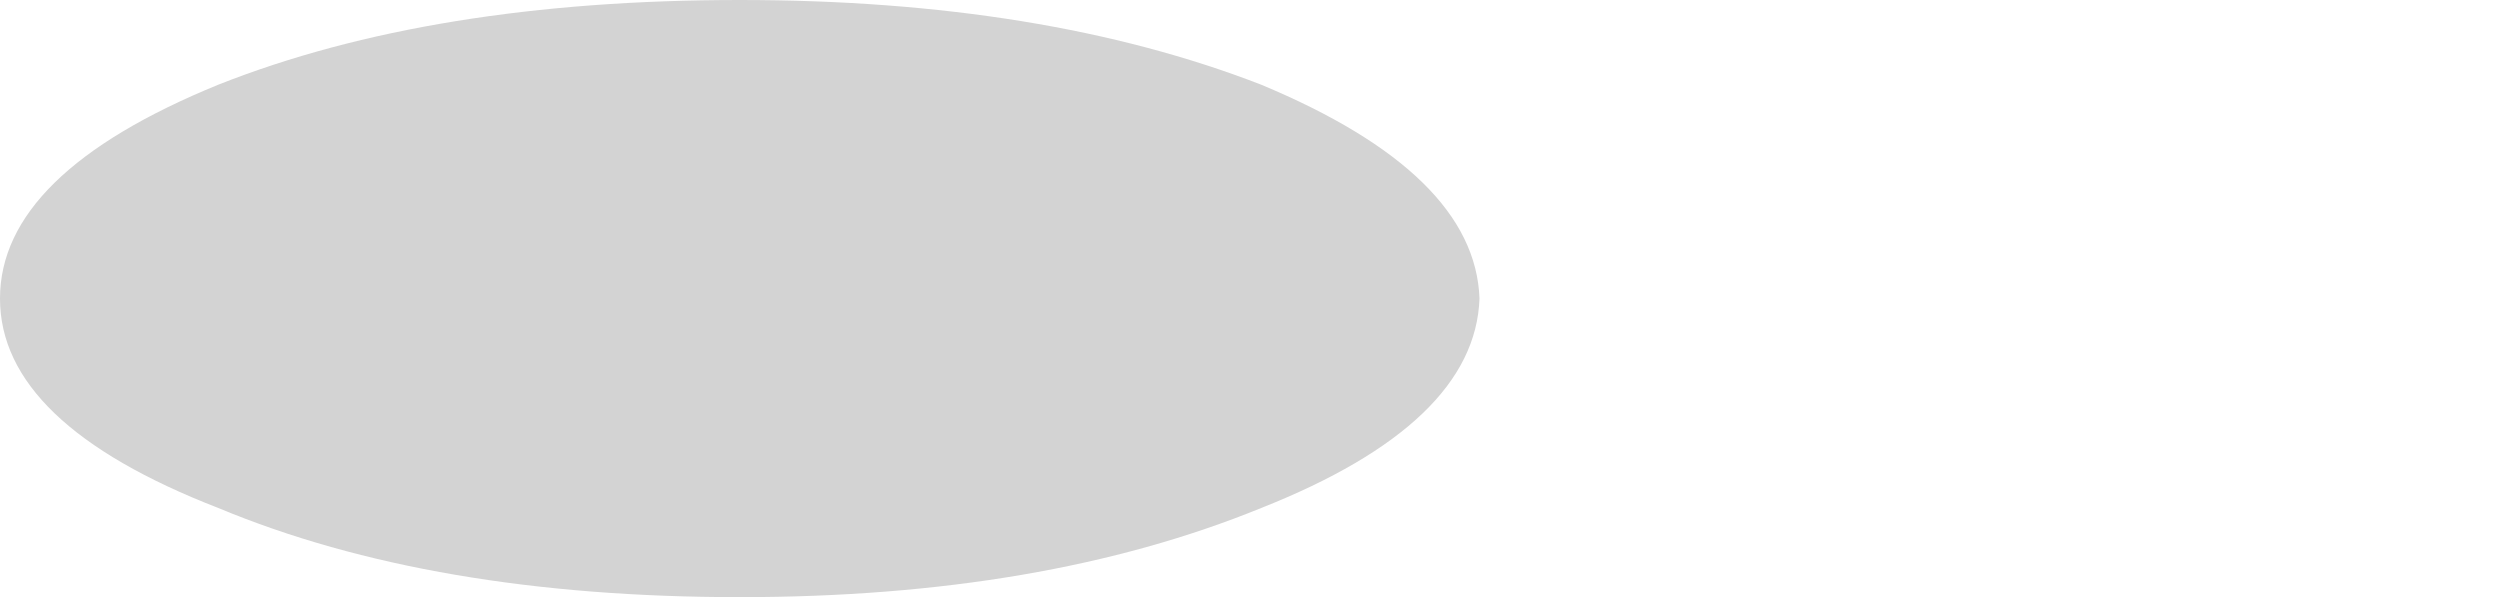 <?xml version="1.0" encoding="UTF-8" standalone="no"?>
<svg xmlns:xlink="http://www.w3.org/1999/xlink" height="6.7px" width="28.05px" xmlns="http://www.w3.org/2000/svg">
  <g transform="matrix(1.0, 0.0, 0.0, 1.0, -3.6, -36.35)">
    <path d="M3.6 39.7 Q3.6 41.1 6.05 42.05 8.45 43.05 11.9 43.05 15.3 43.05 17.75 42.05 20.15 41.1 20.2 39.7 20.15 38.3 17.75 37.3 15.3 36.35 11.9 36.35 8.45 36.35 6.05 37.3 3.6 38.3 3.6 39.7" fill="#000000" fill-opacity="0.173" fill-rule="evenodd" stroke="none">
      <animate attributeName="fill" dur="2s" repeatCount="indefinite" values="#000000;#000001"/>
      <animate attributeName="fill-opacity" dur="2s" repeatCount="indefinite" values="0.173;0.173"/>
      <animate attributeName="d" dur="2s" repeatCount="indefinite" values="M3.6 39.7 Q3.6 41.1 6.05 42.05 8.45 43.05 11.9 43.05 15.3 43.05 17.75 42.05 20.15 41.1 20.2 39.7 20.15 38.3 17.75 37.3 15.3 36.35 11.9 36.35 8.45 36.35 6.05 37.3 3.6 38.3 3.6 39.7;M15.05 39.7 Q15.05 41.1 17.5 42.05 19.9 43.05 23.35 43.05 26.75 43.05 29.2 42.05 31.6 41.1 31.65 39.7 31.6 38.3 29.2 37.3 26.75 36.35 23.35 36.35 19.9 36.35 17.5 37.3 15.05 38.3 15.05 39.7"/>
    </path>
    <path d="M3.6 39.7 Q3.6 38.3 6.05 37.3 8.45 36.35 11.9 36.35 15.3 36.35 17.75 37.3 20.15 38.3 20.2 39.7 20.15 41.1 17.75 42.05 15.3 43.05 11.9 43.05 8.45 43.05 6.05 42.05 3.6 41.1 3.6 39.7" fill="none" stroke="#000000" stroke-linecap="round" stroke-linejoin="round" stroke-opacity="0.0" stroke-width="1.0">
      <animate attributeName="stroke" dur="2s" repeatCount="indefinite" values="#000000;#000001"/>
      <animate attributeName="stroke-width" dur="2s" repeatCount="indefinite" values="0.0;0.0"/>
      <animate attributeName="fill-opacity" dur="2s" repeatCount="indefinite" values="0.0;0.0"/>
      <animate attributeName="d" dur="2s" repeatCount="indefinite" values="M3.6 39.7 Q3.6 38.3 6.05 37.3 8.45 36.35 11.9 36.35 15.3 36.35 17.75 37.3 20.15 38.3 20.2 39.7 20.15 41.1 17.75 42.05 15.3 43.05 11.9 43.05 8.45 43.05 6.05 42.05 3.6 41.1 3.6 39.7;M15.05 39.7 Q15.05 38.3 17.5 37.3 19.9 36.35 23.35 36.35 26.75 36.35 29.2 37.3 31.6 38.3 31.65 39.7 31.6 41.1 29.2 42.05 26.75 43.05 23.35 43.05 19.9 43.05 17.5 42.05 15.05 41.1 15.05 39.7"/>
    </path>
  </g>
</svg>
